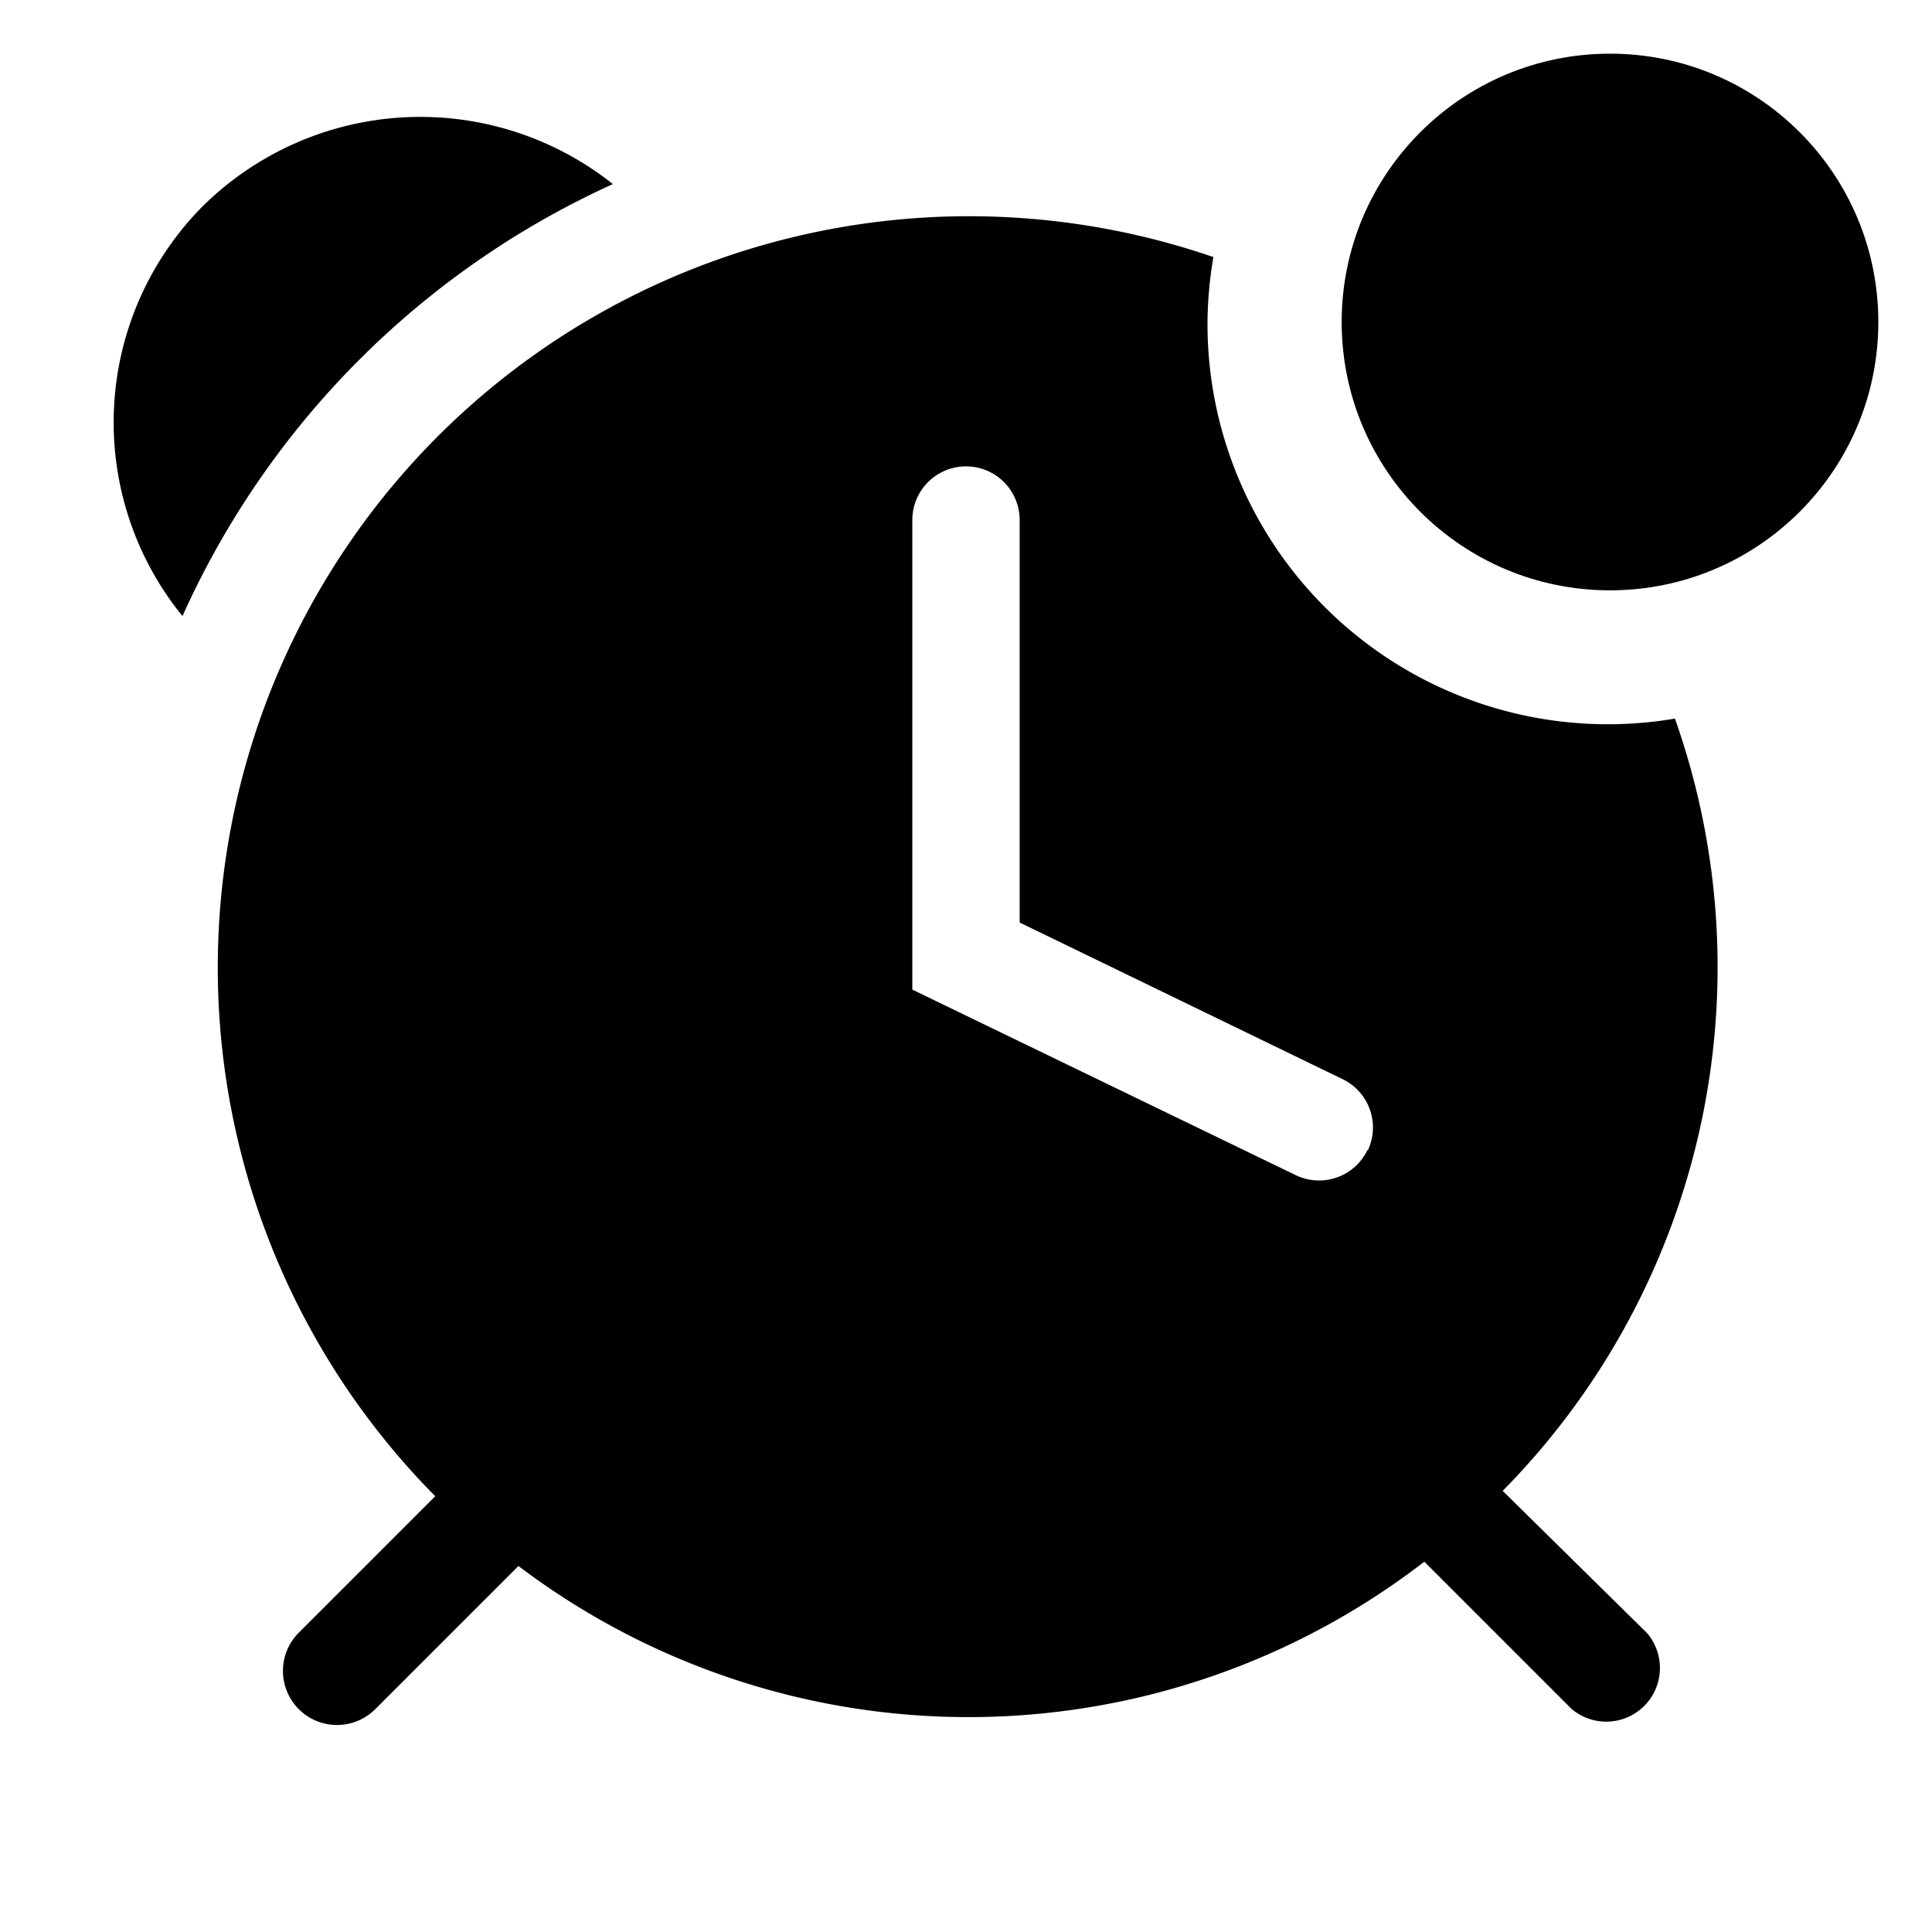 <?xml version="1.0" encoding="utf-8"?>
<!-- Generator: www.svgicons.com -->
<svg xmlns="http://www.w3.org/2000/svg" width="800" height="800" viewBox="0 0 36 36">
<path fill="currentColor" d="M11.42 3.43a5.77 5.77 0 0 0-7.64.41a5.72 5.72 0 0 0-.38 7.64a16.08 16.08 0 0 1 8.02-8.05" class="clr-i-solid--badged clr-i-solid-path-1--badged"/><path fill="currentColor" d="M28 27.78a13.89 13.89 0 0 0 3.21-14.39A7.46 7.46 0 0 1 22.5 6a7.52 7.52 0 0 1 .11-1.21a14 14 0 0 0-14.5 23.09l-2.55 2.55A1 1 0 1 0 7 31.84l2.66-2.66a13.9 13.9 0 0 0 16.88-.08l2.74 2.74a1 1 0 0 0 1.41-1.41Zm-2.52-6.35a1 1 0 0 1-1.33.47L17 18.44V9.69a1 1 0 0 1 2 0v7.5l6 2.91a1 1 0 0 1 .49 1.33Z" class="clr-i-solid--badged clr-i-solid-path-2--badged"/><circle cx="30" cy="6" r="5" fill="currentColor" class="clr-i-solid--badged clr-i-solid-path-3--badged clr-i-badge"/><path fill="none" d="M0 0h36v36H0z"/>
</svg>